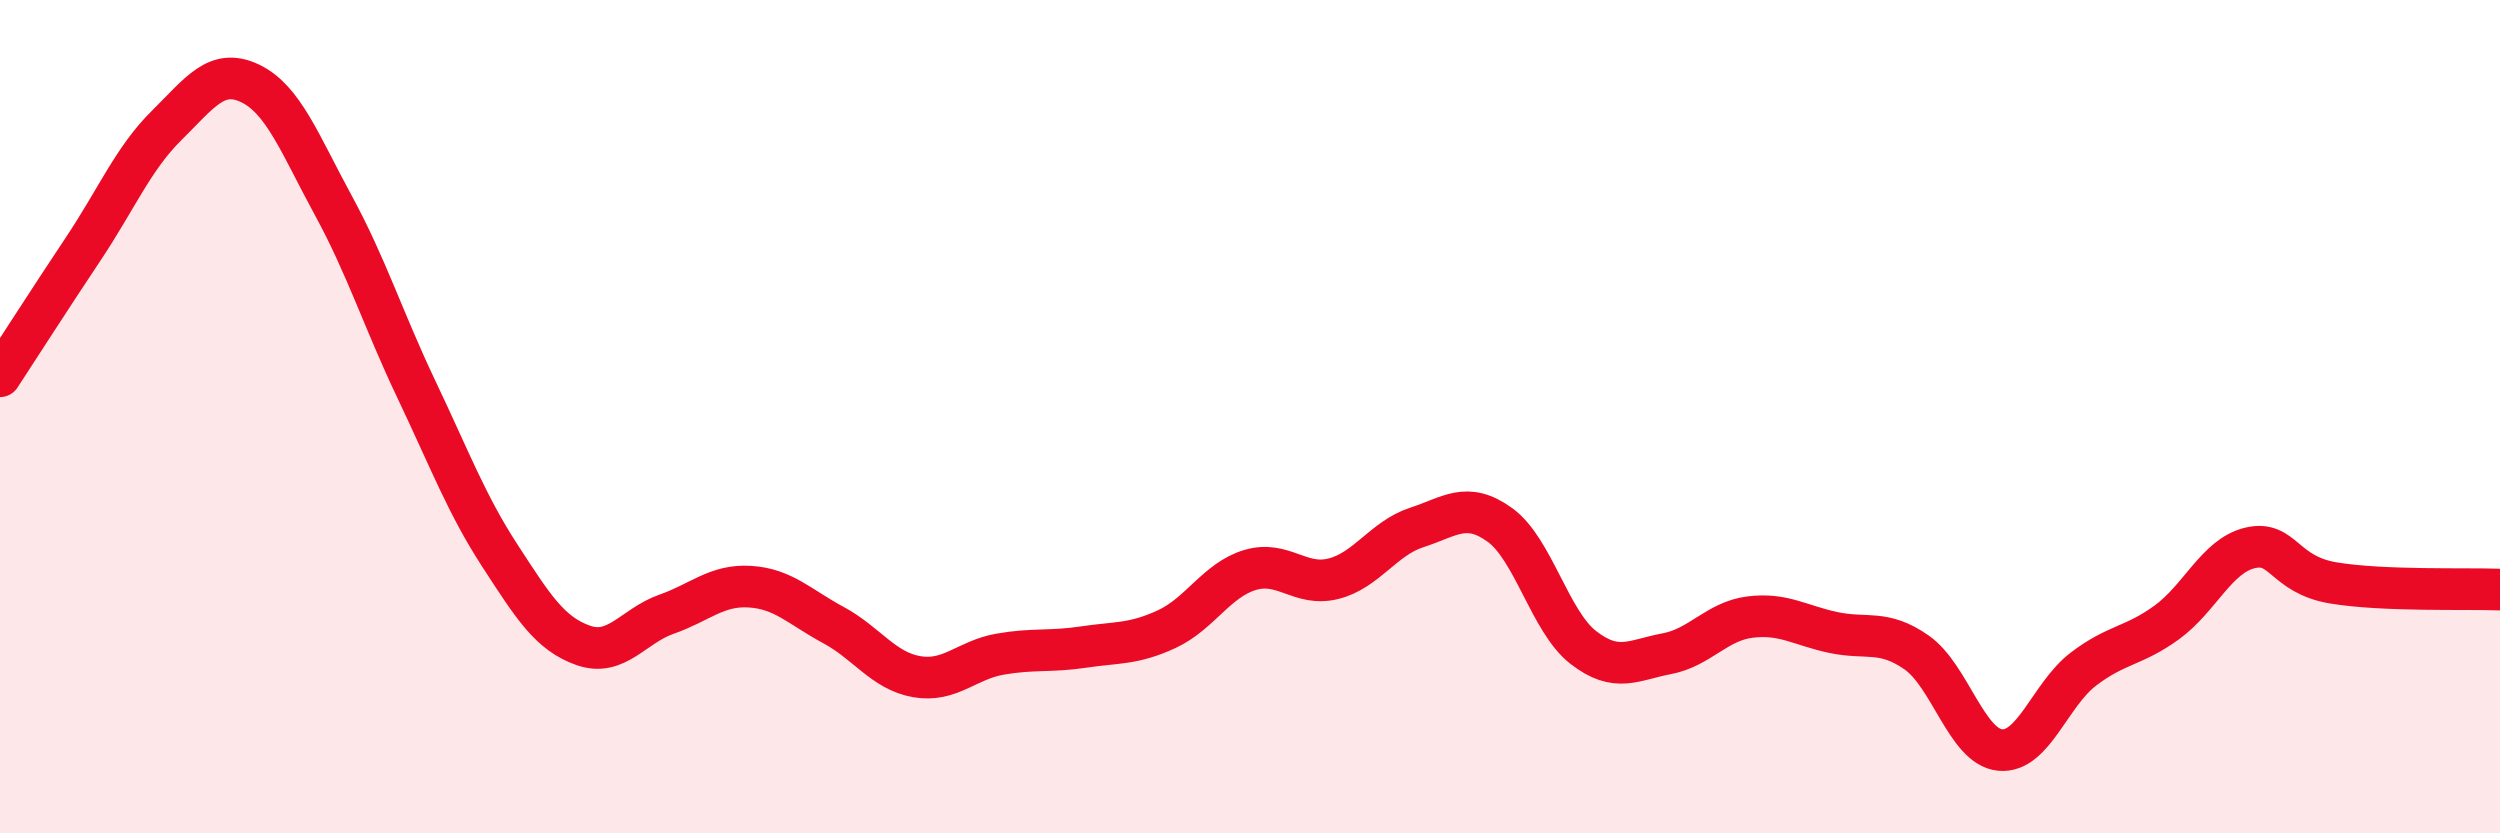 
    <svg width="60" height="20" viewBox="0 0 60 20" xmlns="http://www.w3.org/2000/svg">
      <path
        d="M 0,9.03 C 0.4,8.42 1.2,7.17 2,5.97 C 2.8,4.77 3.2,3.8 4,3.01 C 4.8,2.22 5.2,1.62 6,2 C 6.8,2.38 7.2,3.46 8,4.93 C 8.8,6.4 9.2,7.68 10,9.36 C 10.8,11.04 11.2,12.11 12,13.34 C 12.8,14.57 13.2,15.21 14,15.49 C 14.8,15.77 15.2,15.02 16,14.74 C 16.8,14.46 17.2,14.03 18,14.08 C 18.8,14.13 19.2,14.57 20,15 C 20.8,15.43 21.2,16.1 22,16.24 C 22.8,16.38 23.2,15.84 24,15.7 C 24.8,15.56 25.2,15.65 26,15.53 C 26.8,15.41 27.2,15.47 28,15.1 C 28.8,14.73 29.2,13.92 30,13.68 C 30.8,13.44 31.2,14.09 32,13.89 C 32.8,13.69 33.2,12.92 34,12.66 C 34.8,12.4 35.2,12.02 36,12.6 C 36.8,13.18 37.2,14.92 38,15.54 C 38.8,16.16 39.2,15.84 40,15.69 C 40.8,15.54 41.2,14.91 42,14.81 C 42.8,14.71 43.2,15.01 44,15.18 C 44.8,15.35 45.2,15.1 46,15.66 C 46.8,16.22 47.2,17.92 48,18 C 48.8,18.08 49.2,16.67 50,16.06 C 50.8,15.45 51.2,15.52 52,14.94 C 52.8,14.36 53.2,13.34 54,13.15 C 54.8,12.96 54.8,13.79 56,13.99 C 57.2,14.19 59.2,14.12 60,14.15L60 20L0 20Z"
        fill="#EB0A25"
        opacity="0.1"
        stroke-linecap="round"
        stroke-linejoin="round"
      />
      <path
        d="M 0,9.03 C 0.4,8.42 1.2,7.17 2,5.97 C 2.8,4.77 3.2,3.8 4,3.01 C 4.8,2.22 5.2,1.62 6,2 C 6.8,2.38 7.2,3.46 8,4.93 C 8.8,6.4 9.2,7.68 10,9.36 C 10.8,11.04 11.2,12.11 12,13.34 C 12.8,14.57 13.2,15.21 14,15.49 C 14.8,15.77 15.2,15.02 16,14.74 C 16.8,14.46 17.2,14.03 18,14.08 C 18.8,14.13 19.2,14.57 20,15 C 20.8,15.43 21.2,16.1 22,16.24 C 22.8,16.38 23.2,15.84 24,15.7 C 24.8,15.56 25.2,15.65 26,15.53 C 26.8,15.41 27.2,15.47 28,15.1 C 28.8,14.73 29.2,13.92 30,13.68 C 30.8,13.44 31.2,14.09 32,13.89 C 32.8,13.69 33.2,12.92 34,12.66 C 34.8,12.4 35.2,12.02 36,12.6 C 36.8,13.18 37.2,14.92 38,15.54 C 38.8,16.16 39.2,15.84 40,15.69 C 40.8,15.54 41.2,14.91 42,14.81 C 42.8,14.71 43.2,15.01 44,15.18 C 44.8,15.35 45.2,15.1 46,15.66 C 46.8,16.22 47.2,17.92 48,18 C 48.8,18.08 49.2,16.67 50,16.06 C 50.8,15.45 51.2,15.52 52,14.94 C 52.8,14.36 53.2,13.34 54,13.15 C 54.8,12.96 54.8,13.79 56,13.99 C 57.2,14.19 59.2,14.12 60,14.15"
        stroke="#EB0A25"
        stroke-width="1"
        fill="none"
        stroke-linecap="round"
        stroke-linejoin="round"
      />
    </svg>
  